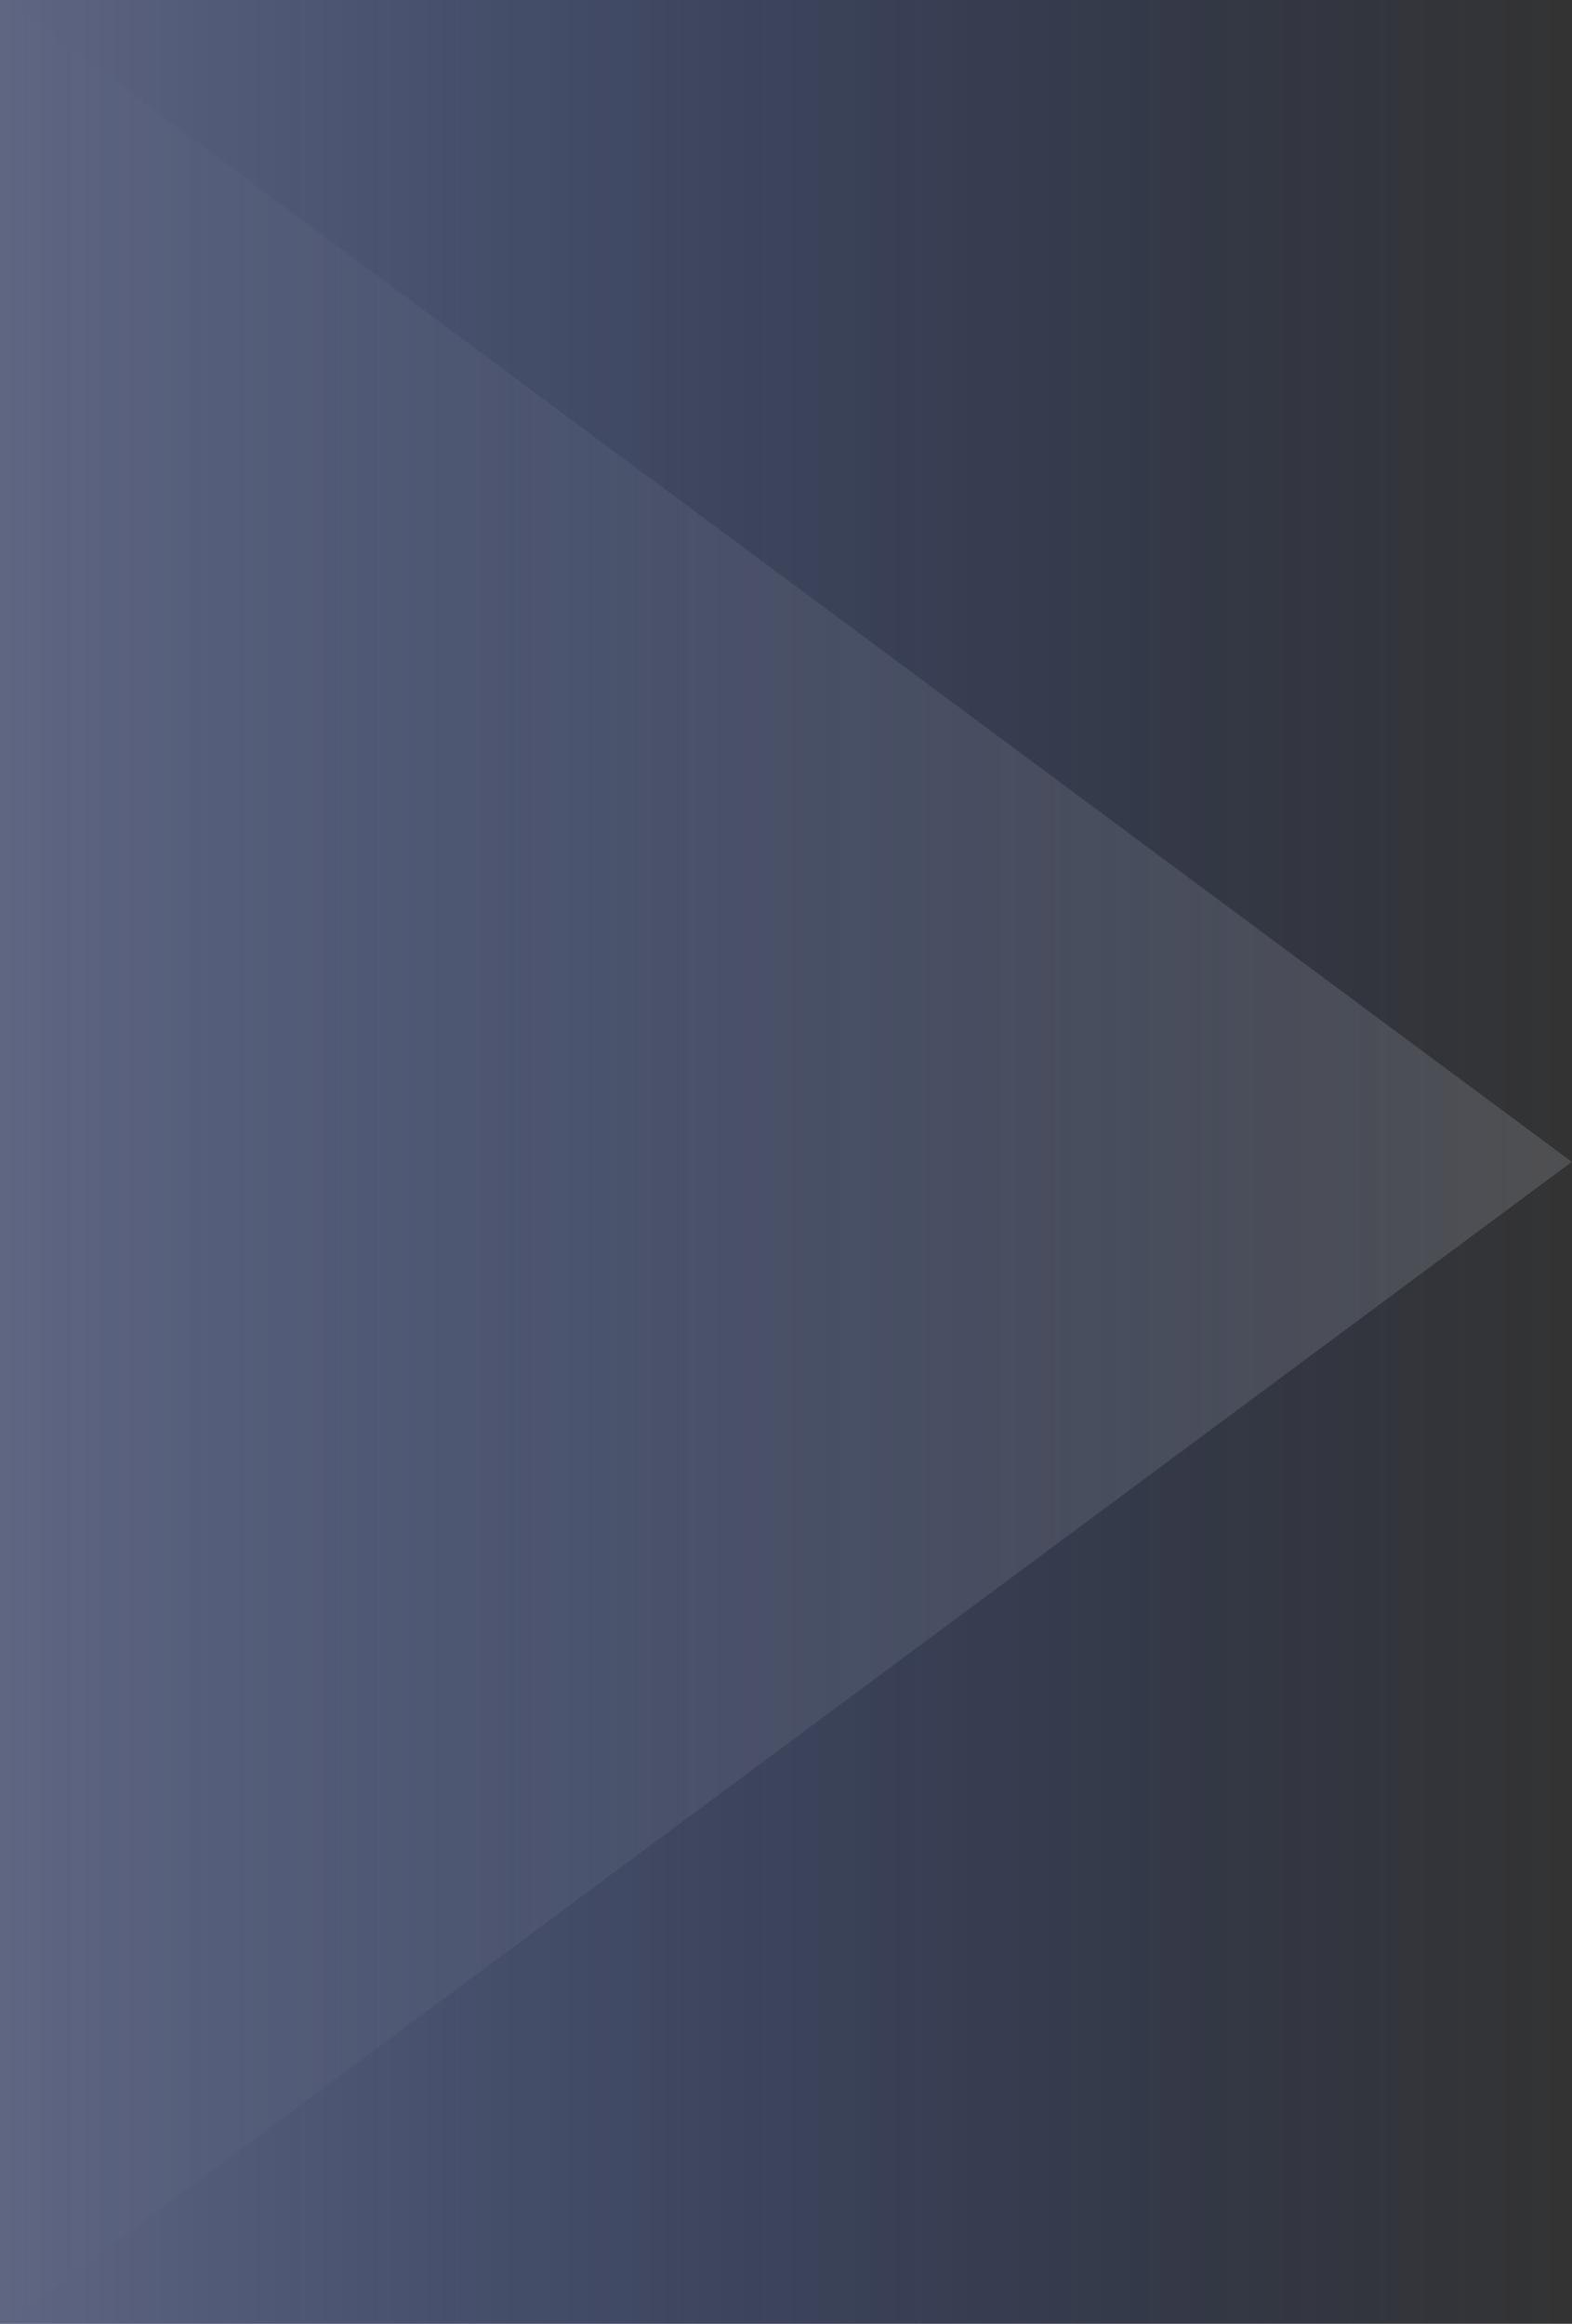 <svg width="391" height="578" viewBox="0 0 391 578" fill="none" xmlns="http://www.w3.org/2000/svg">
<rect x="0" y="0" width="391" height="578" fill="#333333" stroke="none"/>
<path opacity="0.4" d="M390.953 578L390.953 1.70891e-05L3.05176e-05 1.64193e-06L3.53635e-06 578L390.953 578Z" fill="url(#paint0_linear_76_1158)"/>
<path opacity="0.3" d="M1.367 578L390.953 289L1.367 1.69594e-06L1.367 578Z" fill="url(#paint1_linear_76_1158)" fill-opacity="0.5"/>
<defs>
<linearGradient id="paint0_linear_76_1158" x1="390.953" y1="289" x2="1.7027e-05" y2="289" gradientUnits="userSpaceOnUse">
<stop stop-color="#1C55FB" stop-opacity="0"/>
<stop offset="1" stop-color="#9FB2F8"/>
</linearGradient>
<linearGradient id="paint1_linear_76_1158" x1="390.953" y1="289" x2="1.367" y2="289" gradientUnits="userSpaceOnUse">
<stop stop-color="#ECF0FE"/>
<stop offset="1" stop-color="#ECF0FE" stop-opacity="0"/>
</linearGradient>
</defs>
</svg>
